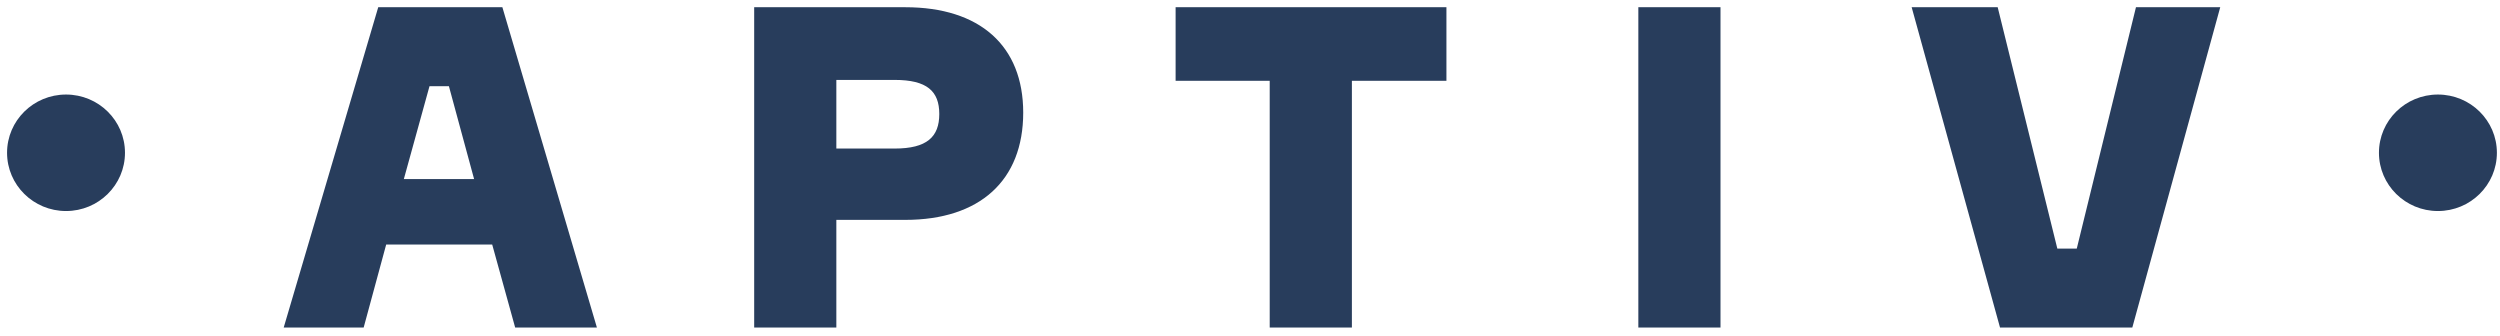 <svg width="119" height="16" viewBox="0 0 119 16" fill="none" xmlns="http://www.w3.org/2000/svg">
<mask id="mask0_12645_27137" style="mask-type:luminance" maskUnits="userSpaceOnUse" x="0" y="0" width="119" height="16">
<path d="M118.852 0.344H0.336V15.591H118.852V0.344Z" fill="white"/>
</mask>
<path fill-rule="evenodd" clip-rule="evenodd" d="M116.045 4.5C114.494 4.5 113.238 5.741 113.238 7.272C113.238 8.803 114.494 10.045 116.045 10.045C117.595 10.045 118.852 8.803 118.852 7.272C118.852 5.741 117.595 4.5 116.045 4.5ZM5.949 7.272C5.949 8.803 4.693 10.045 3.143 10.045C1.592 10.045 0.336 8.803 0.336 7.272C0.336 5.741 1.592 4.5 3.143 4.5C4.693 4.5 5.949 5.741 5.949 7.272Z" fill="#283D5C"/>
<path fill-rule="evenodd" clip-rule="evenodd" d="M90.995 0.344H95.09L97.929 11.833H98.854L101.672 0.344H105.683L101.498 15.591H95.201L90.995 0.344ZM77.985 15.591H81.896V0.344H77.985V15.591ZM68.85 3.846H64.35V15.591H60.438V3.846H55.959V0.344H68.85V3.846ZM42.586 7.071C44.121 7.071 44.71 6.516 44.71 5.427C44.71 4.337 44.121 3.804 42.586 3.804H39.81V7.071H42.586ZM43.091 0.344C46.645 0.344 48.705 2.18 48.705 5.362C48.705 8.587 46.645 10.466 43.091 10.466H39.81V15.591H35.899V0.344H43.091ZM19.223 8.523H22.567L21.368 4.103H20.444L19.223 8.523ZM28.413 15.591H24.522L23.429 11.641H18.382L17.31 15.591H13.504L18.004 0.344H23.913L28.413 15.591Z" fill="#283D5C"/>
</svg>
